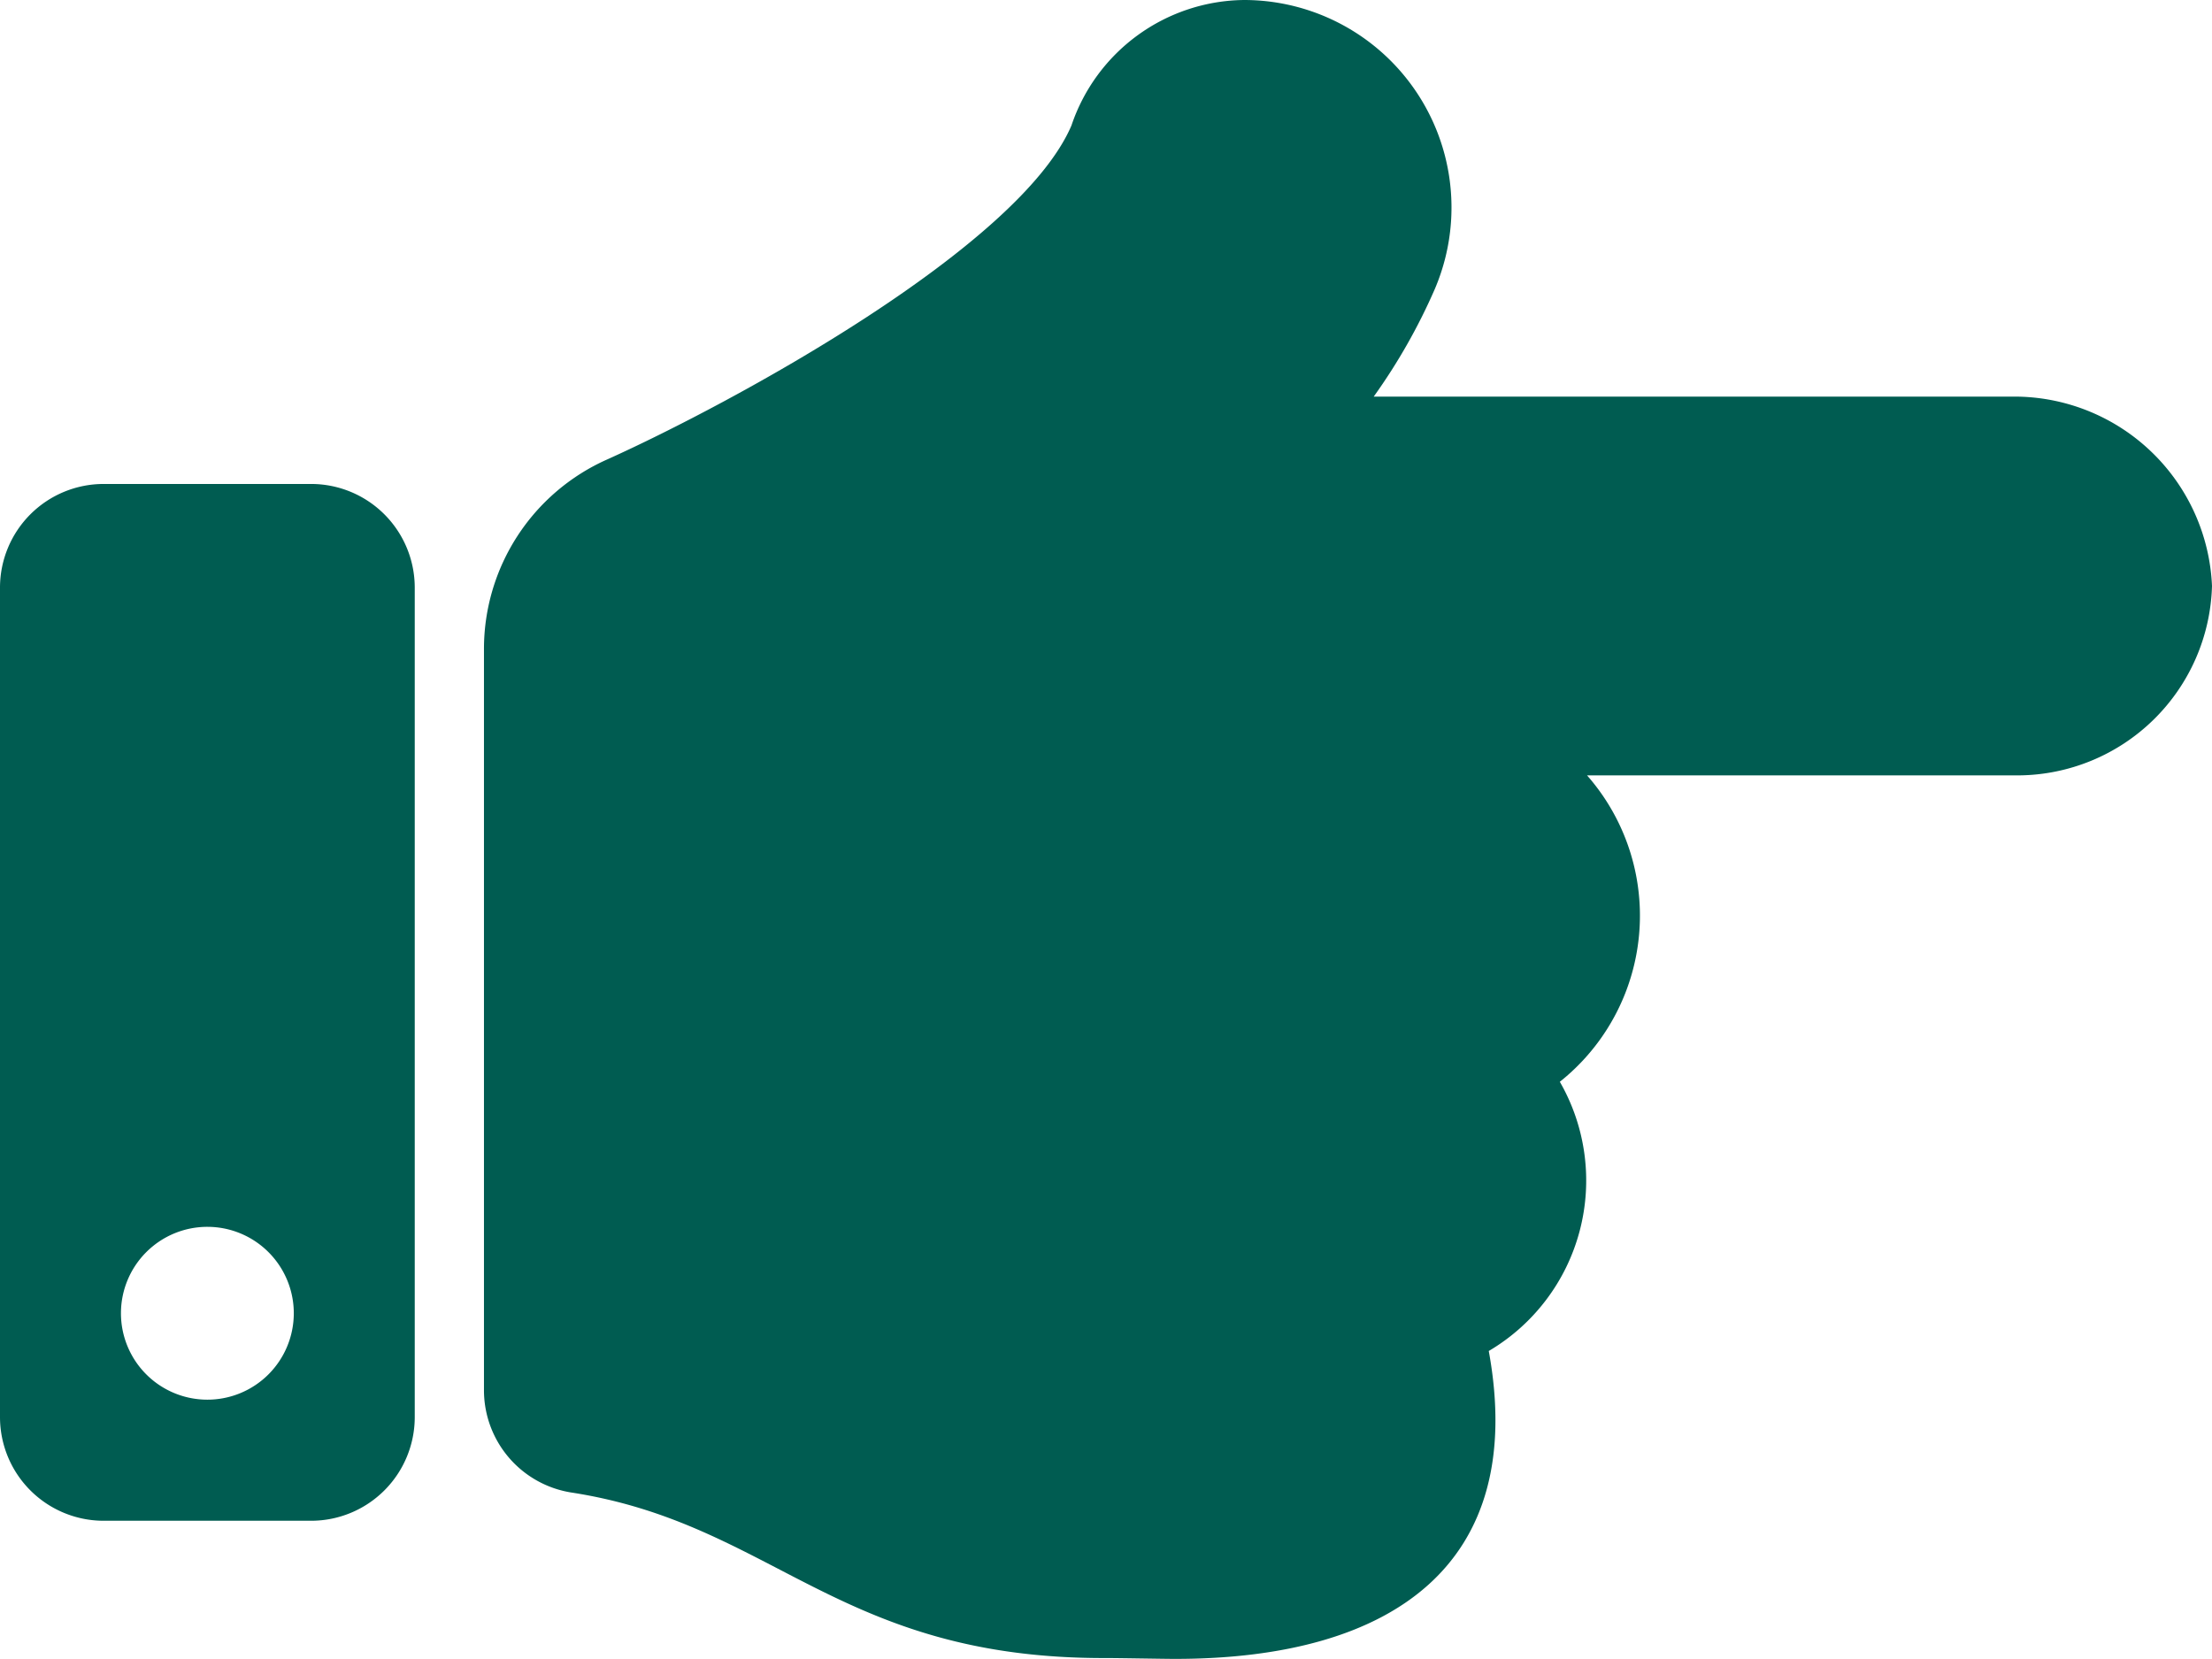 <svg xmlns="http://www.w3.org/2000/svg" width="63.531" height="47.648" viewBox="0 0 63.531 47.648">
  <path id="Icon_awesome-hand-point-right" data-name="Icon awesome-hand-point-right" d="M63.531,21.332a5.6,5.6,0,0,1-5.559,5.438H45.582a6.1,6.1,0,0,1-.782,8.8,5.684,5.684,0,0,1-2.041,7.732c1.114,6.1-2.723,8.843-9.009,8.843-.341,0-1.647-.025-1.985-.024-7.69.021-9.541-3.855-15.353-4.754A2.975,2.975,0,0,1,13.9,44.429V23.145h0A5.956,5.956,0,0,1,17.43,17.7c3.584-1.612,11.839-6.085,13.343-9.595A5.289,5.289,0,0,1,35.736,4.5a5.96,5.96,0,0,1,5.474,8.3,16.865,16.865,0,0,1-1.756,3.092H57.972a5.685,5.685,0,0,1,5.559,5.438Zm-51.619.043V45.2a2.978,2.978,0,0,1-2.978,2.978H2.978A2.978,2.978,0,0,1,0,45.2V21.375A2.978,2.978,0,0,1,2.978,18.4H8.934A2.978,2.978,0,0,1,11.912,21.375ZM8.438,42.222A2.482,2.482,0,1,0,5.956,44.7,2.482,2.482,0,0,0,8.438,42.222Z" transform="translate(0 -4.5)" fill="#005c51"/>
</svg>
